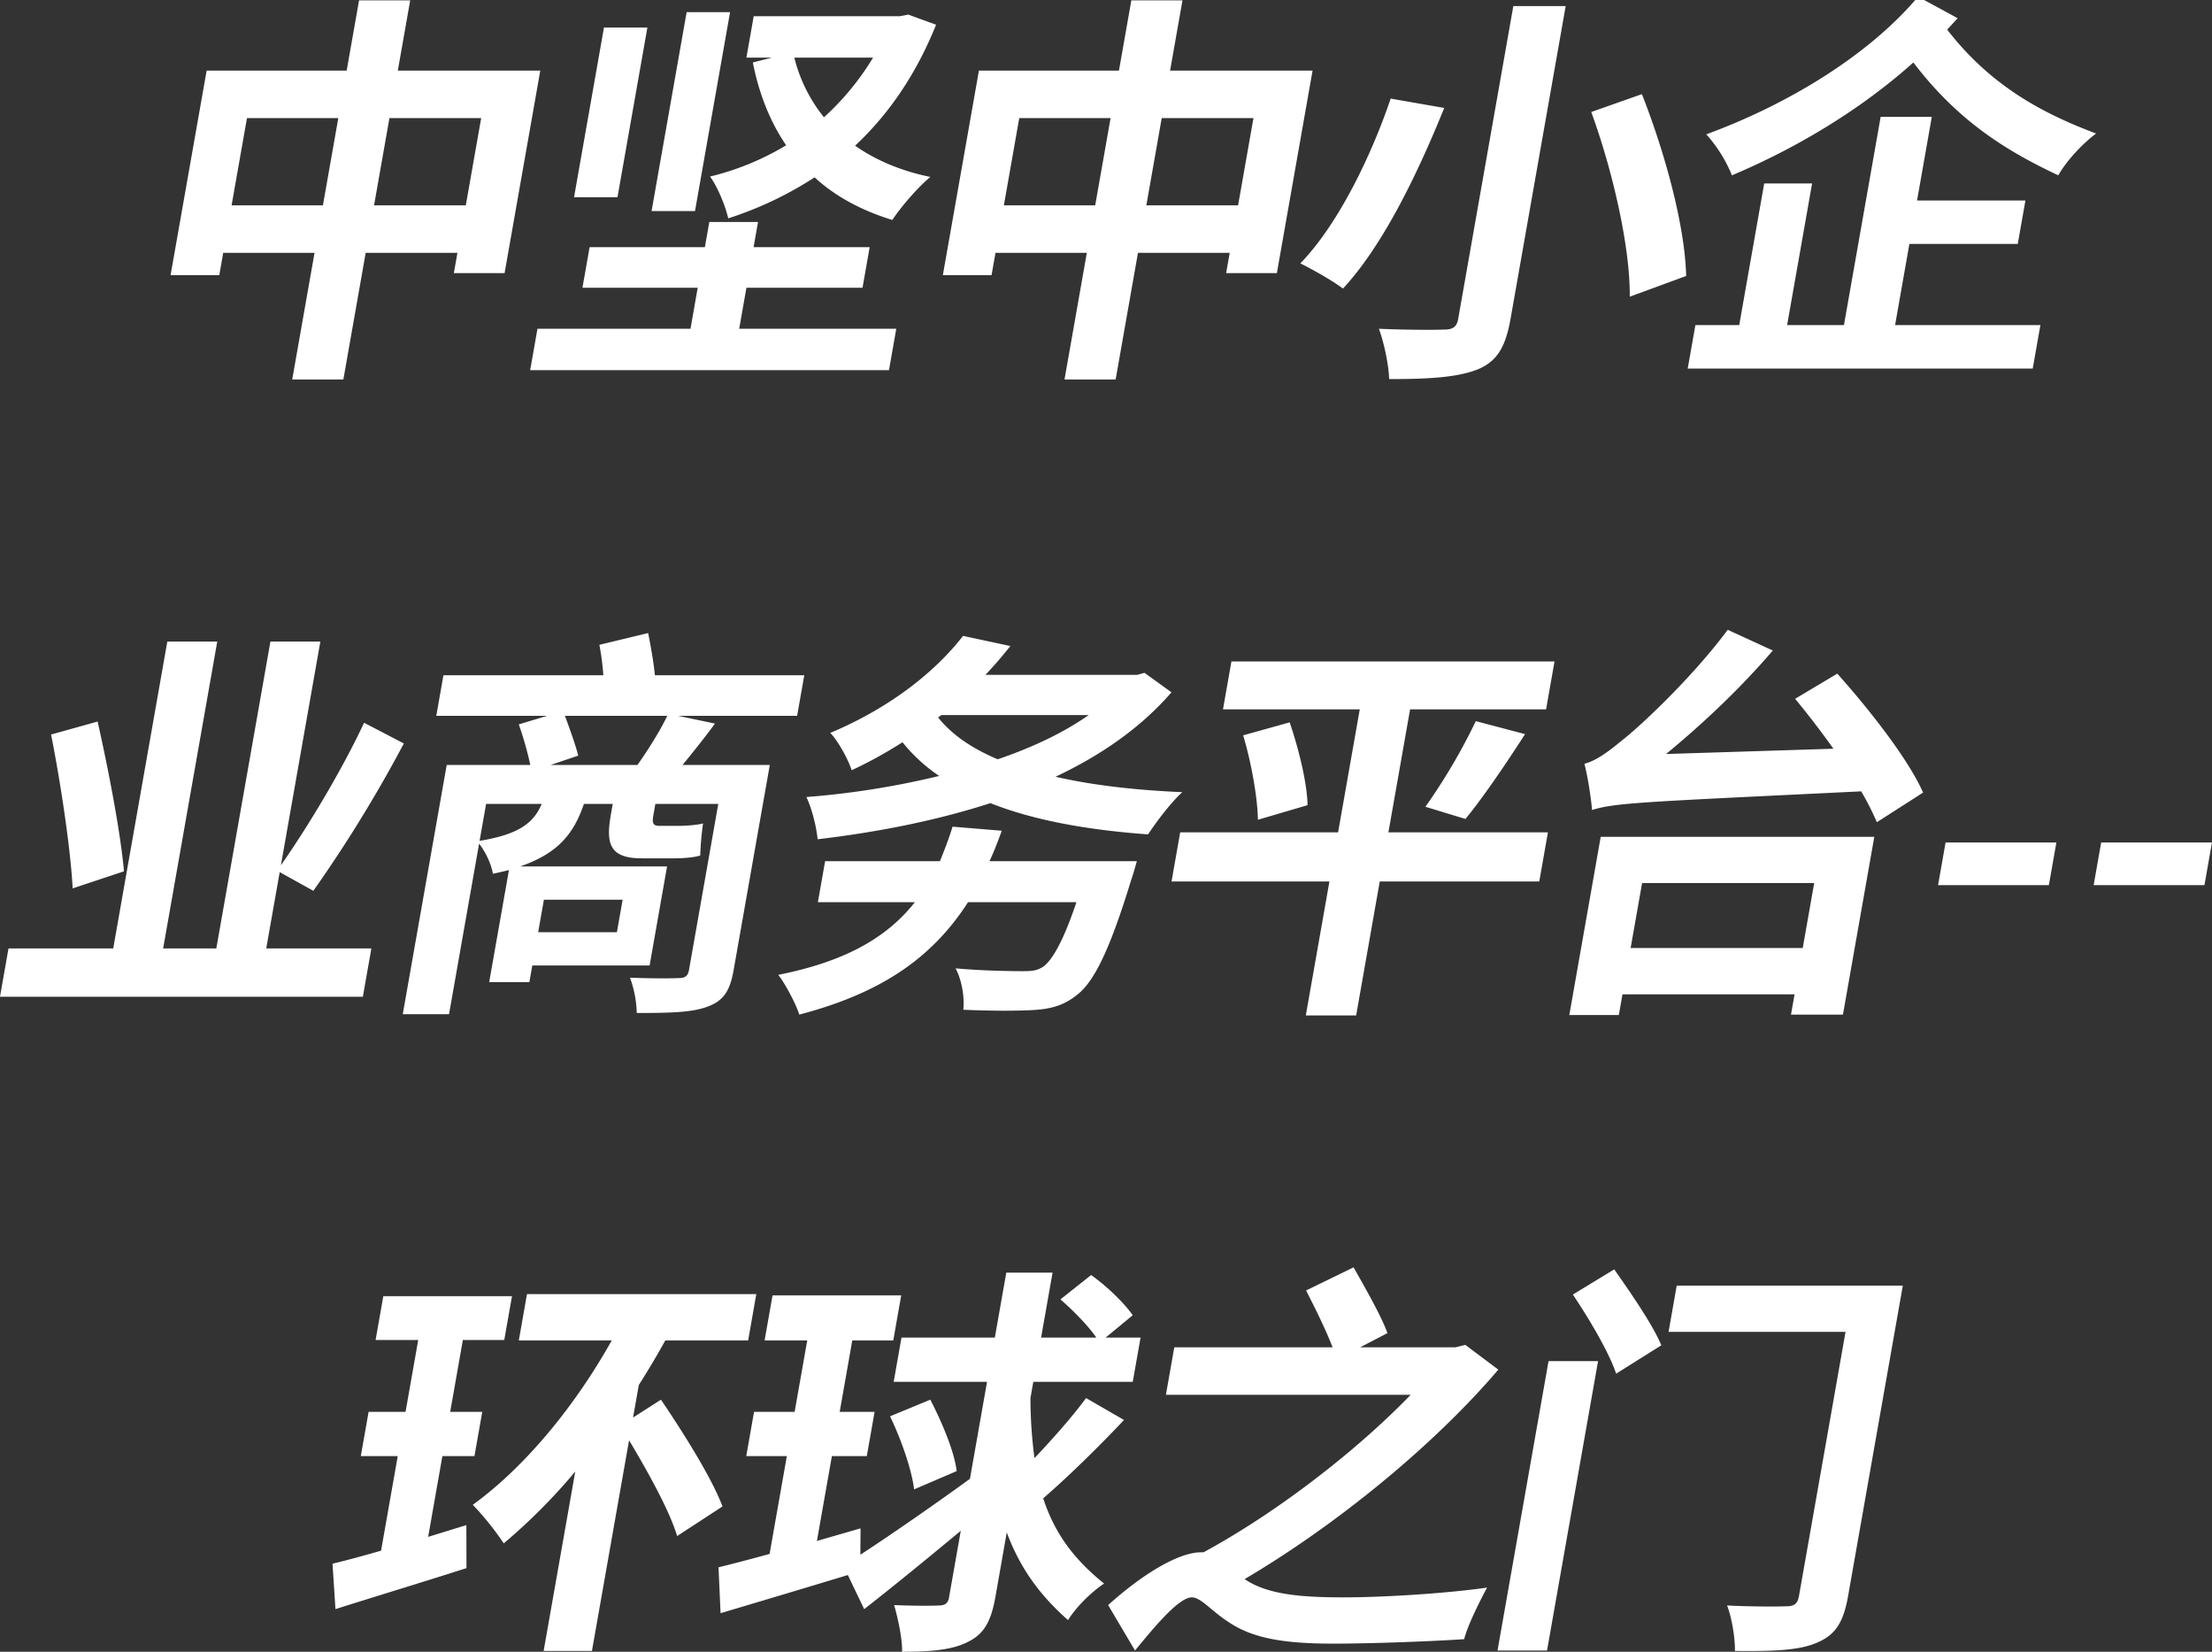 <svg xmlns="http://www.w3.org/2000/svg" width="1307.941" height="976.625" viewBox="0 0 1307.941 976.625">
  <rect x="0" y="0" width="1307.941" height="976.625" fill="#333333" stroke="none"/>
  <defs>
    <style>
      .cls-1 {
        fill: #fff;
        fill-rule: evenodd;
      }
    </style>
  </defs>
  <path id="index_h2_cn.svg" class="cls-1" d="M800.146,121.423l9.1-51.6h54.241l-9.1,51.6H800.146Zm-84.241,0,9.1-51.6h54l-9.1,51.6h-54Zm98.289-79.682,7.32-41.521h-30.24l-7.32,41.521h-82.8L679.826,162.7h28.8l2.327-13.2h54l-13.2,74.882h30.24L795.2,149.5h54.241l-2.115,12h30L898.436,41.741H814.194ZM1010.65,7.181H984.974l-20.733,117.6h25.68ZM961.765,16.3h-25.68L918.4,116.623h25.681Zm58.565,153.843h68.64l4.23-24h-68.64l2.62-14.881h-28.8l-2.623,14.881H927.594l-4.231,24h68.161l-4.273,24.241H896.769l-4.316,24.48H1104.62l4.31-24.48h-92.88ZM1095.2,34.061a157.089,157.089,0,0,1-29.02,35.281,91.063,91.063,0,0,1-17.54-35.281h46.56ZM1116,8.621l-4.97.96h-86.4l-4.31,24.481h15.12l-11.31,2.88c3.66,18.721,10.34,35.281,19.69,48.961A159.3,159.3,0,0,1,998.8,104.383c4.462,6,9.152,17.52,10.762,24.72a213.053,213.053,0,0,0,51.07-24.24q17.97,16.56,45.96,25.2c5.24-7.92,15.19-19.44,22.49-25.44-17.61-3.6-32.55-10.08-44.5-18.481,19.53-18.24,35.92-41.761,47.89-71.522Zm140.79,112.8,9.1-51.6h54.24l-9.09,51.6h-54.25Zm-84.24,0,9.1-51.6h54l-9.1,51.6h-54Zm98.29-79.682,7.32-41.521h-30.24l-7.32,41.521h-82.8L1136.47,162.7h28.8l2.33-13.2h54l-13.2,74.882h30.24l13.2-74.882h54.25l-2.12,12h30l21.11-119.763h-84.24ZM1473.79,3.581l-32.62,185.044c-0.8,4.56-3.02,6.24-8.3,6.24-5.32.24-23.08,0.24-38.56-.48,2.93,7.92,5.84,21.36,6.04,29.761,23.28,0,39.77-.96,51.85-5.521,11.37-4.56,16.84-12.48,19.93-30L1504.75,3.581h-30.96Zm46.08,62.641c12.78,35.041,23.07,80.162,22.75,109.2l33.36-12.24c-0.71-30-12.73-73.441-26.17-107.522ZM1401.26,58.3c-10.54,31.2-29.94,73.2-53.42,97.442,6.85,3.36,18.87,10.08,25.22,14.88,24.58-26.4,45.41-71.041,59.87-106.8Zm306.72,85.922h64.08l4.53-25.681h-64.08l8.72-49.441h-30.24l-21.71,123.123h-33.6l14.77-83.762h-28.32l-14.77,83.762h-25.92l-4.53,25.68h204l4.53-25.68h-85.92ZM1713.11-1.94c-30.35,36-79.3,64.561-125.23,81.362a83.213,83.213,0,0,1,15.17,24.241c37.59-15.84,75.65-38.4,107.29-66.722,26.5,34.8,55.09,52.321,85.68,66.722,4.88-8.64,14.34-18.721,22.35-24.721-31.96-12-62.44-28.321-88.05-61.441,2.06-2.16,4.17-4.56,6.23-6.72ZM652.274,515.184c-1.98-22.8-9.258-60.482-15.587-88.562l-27.515,7.68c5.836,29.52,11.546,67.921,12.764,90.962Zm84.123,45.6,7.955-45.121,19.894,11.04a805.563,805.563,0,0,0,53.52-87.122l-23.523-12.24c-12.743,27.36-33.152,61.441-49.172,84.242l23.314-132.243h-29.52L706.876,560.785H675.435l31.989-181.444H677.9L645.915,560.785H583.993l-5.035,28.56H793.523l5.035-28.56H736.4ZM904.536,452.3l16.334-5.52c-1.54-6.24-4.93-15.6-7.854-23.52H973.5c-4.206,8.88-11.192,19.92-17.6,29.04H904.536Zm-38.142,23.041h32.88c-4.911,11.52-13.733,18-36.731,21.84Zm80.736,56.641-3.385,19.2H897.184l3.385-19.2H947.13Zm107.4-132.723H966.209c-0.764-7.92-2.474-17.28-4-24.961l-28.828,6.961a158.06,158.06,0,0,1,2.347,18H841.166l-4.231,24h65.521l-16.729,5.04a198.177,198.177,0,0,1,6.809,24H843.1l-25.98,147.364h27.361l17.771-100.8c3.756,4.56,7.4,12.481,8.149,17.761,3.487-.72,6.494-1.44,9.5-2.16l-11.678,66.241h23.76l1.735-9.84h69.362L973.4,512.3H886.518c22.235-7.681,31.706-19.2,37.717-36.961h17.04l-1.058,6c-3,17.04-1.252,26.16,18.189,26.16h19.2c5.28,0,11.845-.48,15.417-1.68a168.251,168.251,0,0,1,1.663-18.96c-3.29.96-10.575,1.44-14.175,1.44h-11.76c-4.08,0-4.179-2.16-3.375-6.72l1.1-6.24h37.2l-17.309,98.162c-0.635,3.6-2.286,4.8-6.127,4.8-3.642.24-17.322,0.24-28.758-.24a66.07,66.07,0,0,1,4,20.881c19.2,0,32.2-.24,41.436-3.6,9.469-3.36,13.569-8.88,15.809-21.6L1034.14,452.3h-51.6c6.112-7.44,12.873-15.84,19.192-24.48l-21.752-4.56H1050.3Zm109.52,109.923c2.7-5.761,4.91-11.521,7.26-18l-29.1-2.4c-2.27,7.44-4.86,13.92-7.44,20.4h-67.92l-4.27,24.24h57.36c-17.94,22.8-44.47,35.761-80.78,42.961,4.31,5.52,10.59,17.52,12.42,23.521,45.55-12,77.3-31.441,99.8-66.482h64.08c-7.58,22.561-14.21,34.321-19.69,38.161-3.54,2.4-6.94,2.64-11.98,2.64-7.2,0-24.44-.24-39.79-1.68,3.62,6.72,5.4,17.04,4.57,24.481,15.71,0.72,31.07.72,40.04,0.24,10.88-.48,18.9-2.4,27-8.881,10.24-7.68,19.62-26.88,32.09-67.681,1.4-3.84,3.48-11.52,3.48-11.52h-87.13Zm-28.45-86.4h87.13c-15.07,10.56-33.39,19.2-53.82,26.16-15.41-6.48-27.18-14.64-35.24-24.72Zm120.09-24.961-4.29,1.2h-89.77c5.3-5.52,10.15-11.28,14.77-17.04l-27.98-6c-15.84,20.4-41.97,42-78.52,57.362,4.48,4.56,10.49,15.36,12.67,22.08a262.5,262.5,0,0,0,30.04-16.56,97.429,97.429,0,0,0,21.69,19.92,495.8,495.8,0,0,1-78.52,12.481c3.17,6.48,5.99,17.76,6.64,24.96,34.56-4.08,69.58-10.8,102.16-21.36,25.35,10.08,56.97,15.84,93.23,18.48,4.91-7.44,13.38-18.72,20.24-24.96-27.63-1.2-53.04-4.08-74.96-9.121,26.97-12.72,50.49-29.04,68.57-49.921Zm238.56,94.322h-94.32l12.82-72.722h80.4l5-28.32H1307.1l-4.99,28.32h80.88l-12.82,72.722h-93.36l-5.12,29.041h93.36l-13.96,79.2h29.76l13.96-79.2h94.32Zm-180.21-57.361c4.85,16.08,8.56,37.2,8.72,49.921l29.36-8.64c-0.27-13.441-5.35-33.6-10.57-48.961Zm131.45,49.441c10.07-12.24,23.34-31.681,35.24-50.161l-29.13-7.68a351.277,351.277,0,0,1-29.8,50.641Zm206.19,37.921-6.77,38.4H1543.15l6.77-38.4h101.76Zm-144.79,78h29.28l2.16-12.241h101.76l-2.12,12h30.72l18.54-105.123H1525.46Zm133.52-186.965c7.32,8.881,15.14,18.961,22.64,29.521l-98.96,3.12c21.33-17.52,44.06-38.881,63.12-61.2l-26.65-12.241c-21.4,28.8-52.68,57.842-62.39,65.282-9.27,7.68-15.84,12.24-22.37,13.92,2.05,7.44,4.11,21.6,4.53,27.361,13.49-4.32,30.61-4.8,159.15-11.04a166.075,166.075,0,0,1,9.27,18.24l27.33-17.52c-8.93-20.161-32.28-49.682-50.73-70.322Zm84.52,110.163h65.52l4.44-25.2h-65.52Zm92,0h65.52l4.44-25.2h-65.52ZM832.133,908.7l8.42-47.761h18.96l4.612-26.161h-18.96l7.489-42.481h24.481l4.57-25.92H805.623l-4.57,25.92h25.2l-7.49,42.481h-21.84l-4.612,26.161h21.84l-9.859,55.921c-10.87,3.12-20.455,5.76-28.714,7.68l1.741,26.881c22.63-7.2,51.274-15.84,77.475-24.241l-0.075-25.44Zm174.057-18c-6.554-17.281-23.26-43.681-36.393-63.122l-16.5,10.56,3.385-19.2c5.646-8.88,10.769-17.52,15.7-26.4h48.965l4.82-27.36h-135.6l-4.823,27.36h54.961c-21.735,38.881-51.362,74.882-82.178,97.2a170.244,170.244,0,0,1,18.3,22.8,342.606,342.606,0,0,0,42.29-42.481l-18.7,106.083h28.56l21.961-124.563c11.3,18.96,23.88,41.521,28.415,56.641Zm214.96-64.082c-7.9,10.8-19.59,24-30.5,35.521a272.667,272.667,0,0,1-2.38-35.521l1.69-9.6h58.8l4.62-26.161h-20.64l16-13.2c-4.97-7.2-15.63-17.52-24.61-23.76l-18.14,14.4c7.5,6.48,16.25,15.36,21.23,22.56h-32.65l6.77-38.4h-27.36l-6.77,38.4h-55.2l-4.61,26.161h55.2l-10.11,57.361c-22.84,16.561-47.16,33.361-64.79,44.881l0.11-15.6-25.8,7.44,8.85-50.161h20.64l4.61-26.161h-20.64l7.45-42.241h24.24l4.69-26.64h-76.08l-4.7,26.64h25.21l-7.45,42.241h-24l-4.61,26.161h24l-10.2,57.841q-17.025,4.68-30.2,7.92l1.22,27.121c21.78-6.48,49.14-14.64,75.26-22.56l9.65,20.16c17.25-13.44,37.45-30,57.12-46.321l-6.94,39.361c-0.63,3.6-2.52,4.8-6.12,4.8-3.64.24-14.92,0.24-26.36-.24,2.25,7.68,4.89,19.92,4.73,27.6,17.76,0,30.22-1.2,39.22-6,9.21-4.561,13.4-12,15.94-26.4l6.72-38.161c7.49,20.16,18.77,36.481,36.23,51.841,4.71-7.68,14-16.8,21.32-21.6-17.86-14.4-29.31-29.761-35.99-50.4,14.16-12.241,32.41-30,47.77-46.322Zm-115.91,10.8c6.52,13.441,12.9,31.681,14.23,43.2l25.18-10.8c-1.48-12-8.8-29.041-15.59-42.241Zm340.17-42.241-5.78,1.44h-56.4l16.12-8.4c-3.7-10.32-13.26-26.88-20.02-38.881l-28.1,13.681c5.19,10.08,11.74,23.28,15.68,33.6h-93.6l-4.95,28.081h144.72c-31.43,32.641-78.99,69.6-122.5,93.122h-1.44c-13.2,0-34.4,12.721-54.94,31.2l15.9,26.881c12.55-15.361,26.18-31.441,33.62-31.441,5.28,0,11.77,8.16,21.03,14.16,14.54,10.08,33.19,13.2,62.71,13.2,23.52,0,60.02-1.44,77.27-2.641,1.83-7.68,9.26-22.56,13.53-30.48-23.39,3.36-60.53,5.76-85.01,5.76-25.2,0-45.07-1.68-58.34-10.8,53.83-31.681,111.84-78.962,150-123.843Zm19.03,180.725h29.28l30.17-171.124h-29.28Zm44.55-210.485c9.51,14.16,21.35,34.081,25.59,46.8l26.72-16.8c-5.24-12.48-18.26-31.2-27.84-44.881Zm195.1-5.28H1570.4l-4.82,27.36h104.64l-27.5,156c-0.85,4.8-2.78,6.24-7.58,6.24-4.6.24-21.16,0.24-34.96-.48,2.81,7.2,4.78,19.2,4.63,26.881,22.27,0.24,37.72-.24,48.36-4.8,10.89-4.56,15.76-11.76,18.55-27.6Z" transform="translate(-578.969)"/>
</svg>
